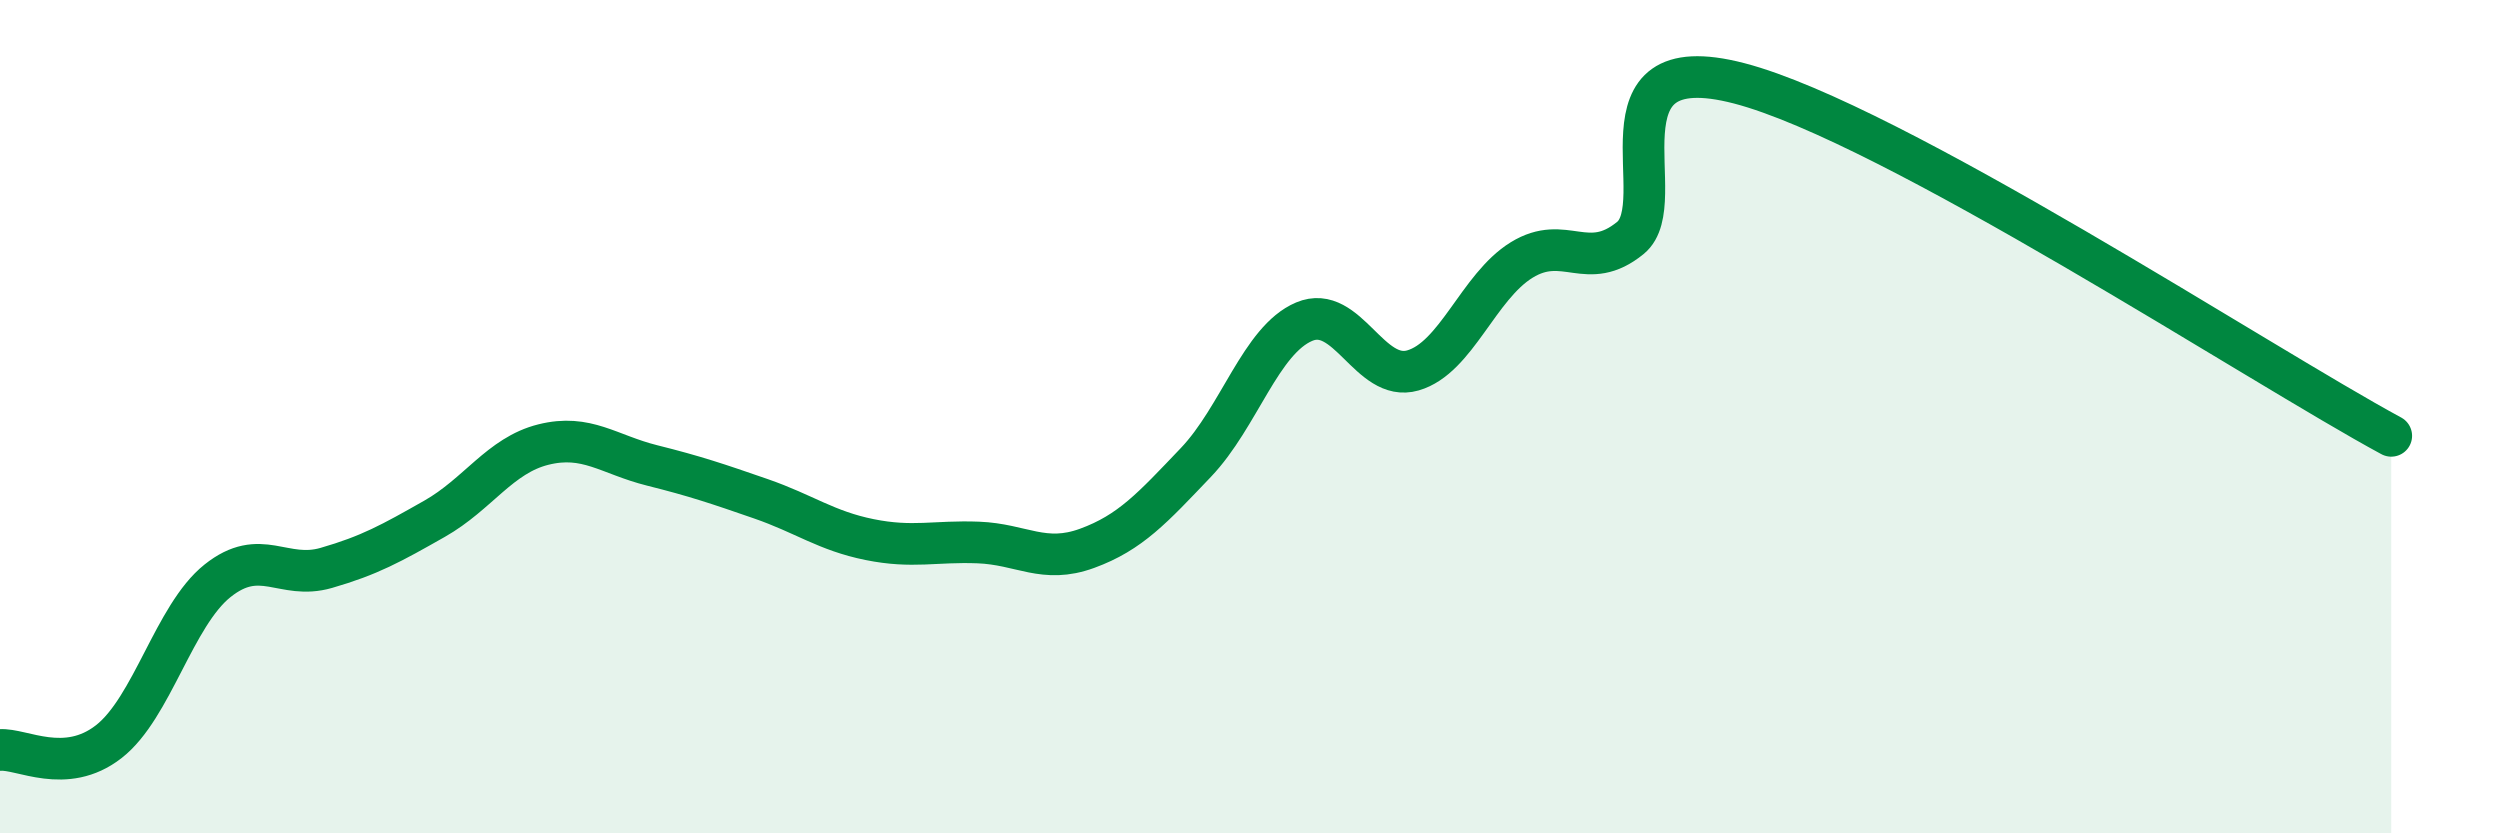 
    <svg width="60" height="20" viewBox="0 0 60 20" xmlns="http://www.w3.org/2000/svg">
      <path
        d="M 0,18 C 0.52,17.96 1.57,18.61 2.61,17.8 C 3.65,16.99 4.18,14.77 5.22,13.94 C 6.26,13.11 6.79,13.93 7.83,13.63 C 8.87,13.33 9.39,13.04 10.43,12.45 C 11.47,11.86 12,10.93 13.04,10.67 C 14.08,10.41 14.61,10.91 15.65,11.17 C 16.69,11.43 17.22,11.61 18.26,11.97 C 19.3,12.33 19.83,12.74 20.87,12.95 C 21.91,13.16 22.44,12.98 23.48,13.02 C 24.52,13.06 25.05,13.54 26.09,13.16 C 27.13,12.78 27.66,12.19 28.7,11.1 C 29.74,10.01 30.26,8.16 31.3,7.72 C 32.34,7.28 32.87,9.19 33.91,8.89 C 34.95,8.59 35.48,6.88 36.52,6.24 C 37.56,5.6 38.09,6.56 39.13,5.71 C 40.17,4.86 38.09,1.05 41.74,2 C 45.39,2.95 54.26,8.77 57.39,10.46L57.39 20L0 20Z"
        fill="#008740"
        opacity="0.1"
        stroke-linecap="round"
        stroke-linejoin="round"
      />
      <path
        d="M 0,18 C 0.52,17.96 1.57,18.61 2.61,17.8 C 3.65,16.99 4.18,14.77 5.22,13.94 C 6.26,13.11 6.79,13.93 7.83,13.63 C 8.87,13.33 9.39,13.04 10.43,12.45 C 11.47,11.86 12,10.93 13.04,10.67 C 14.08,10.41 14.61,10.91 15.65,11.17 C 16.69,11.43 17.22,11.61 18.26,11.97 C 19.3,12.33 19.83,12.74 20.87,12.95 C 21.91,13.16 22.44,12.98 23.48,13.02 C 24.52,13.06 25.05,13.54 26.09,13.16 C 27.13,12.78 27.66,12.19 28.7,11.1 C 29.74,10.01 30.26,8.16 31.3,7.72 C 32.34,7.28 32.87,9.19 33.91,8.89 C 34.95,8.59 35.48,6.88 36.52,6.24 C 37.56,5.6 38.09,6.56 39.13,5.71 C 40.17,4.86 38.09,1.05 41.74,2 C 45.39,2.95 54.26,8.77 57.39,10.46"
        stroke="#008740"
        stroke-width="1"
        fill="none"
        stroke-linecap="round"
        stroke-linejoin="round"
      />
    </svg>
  